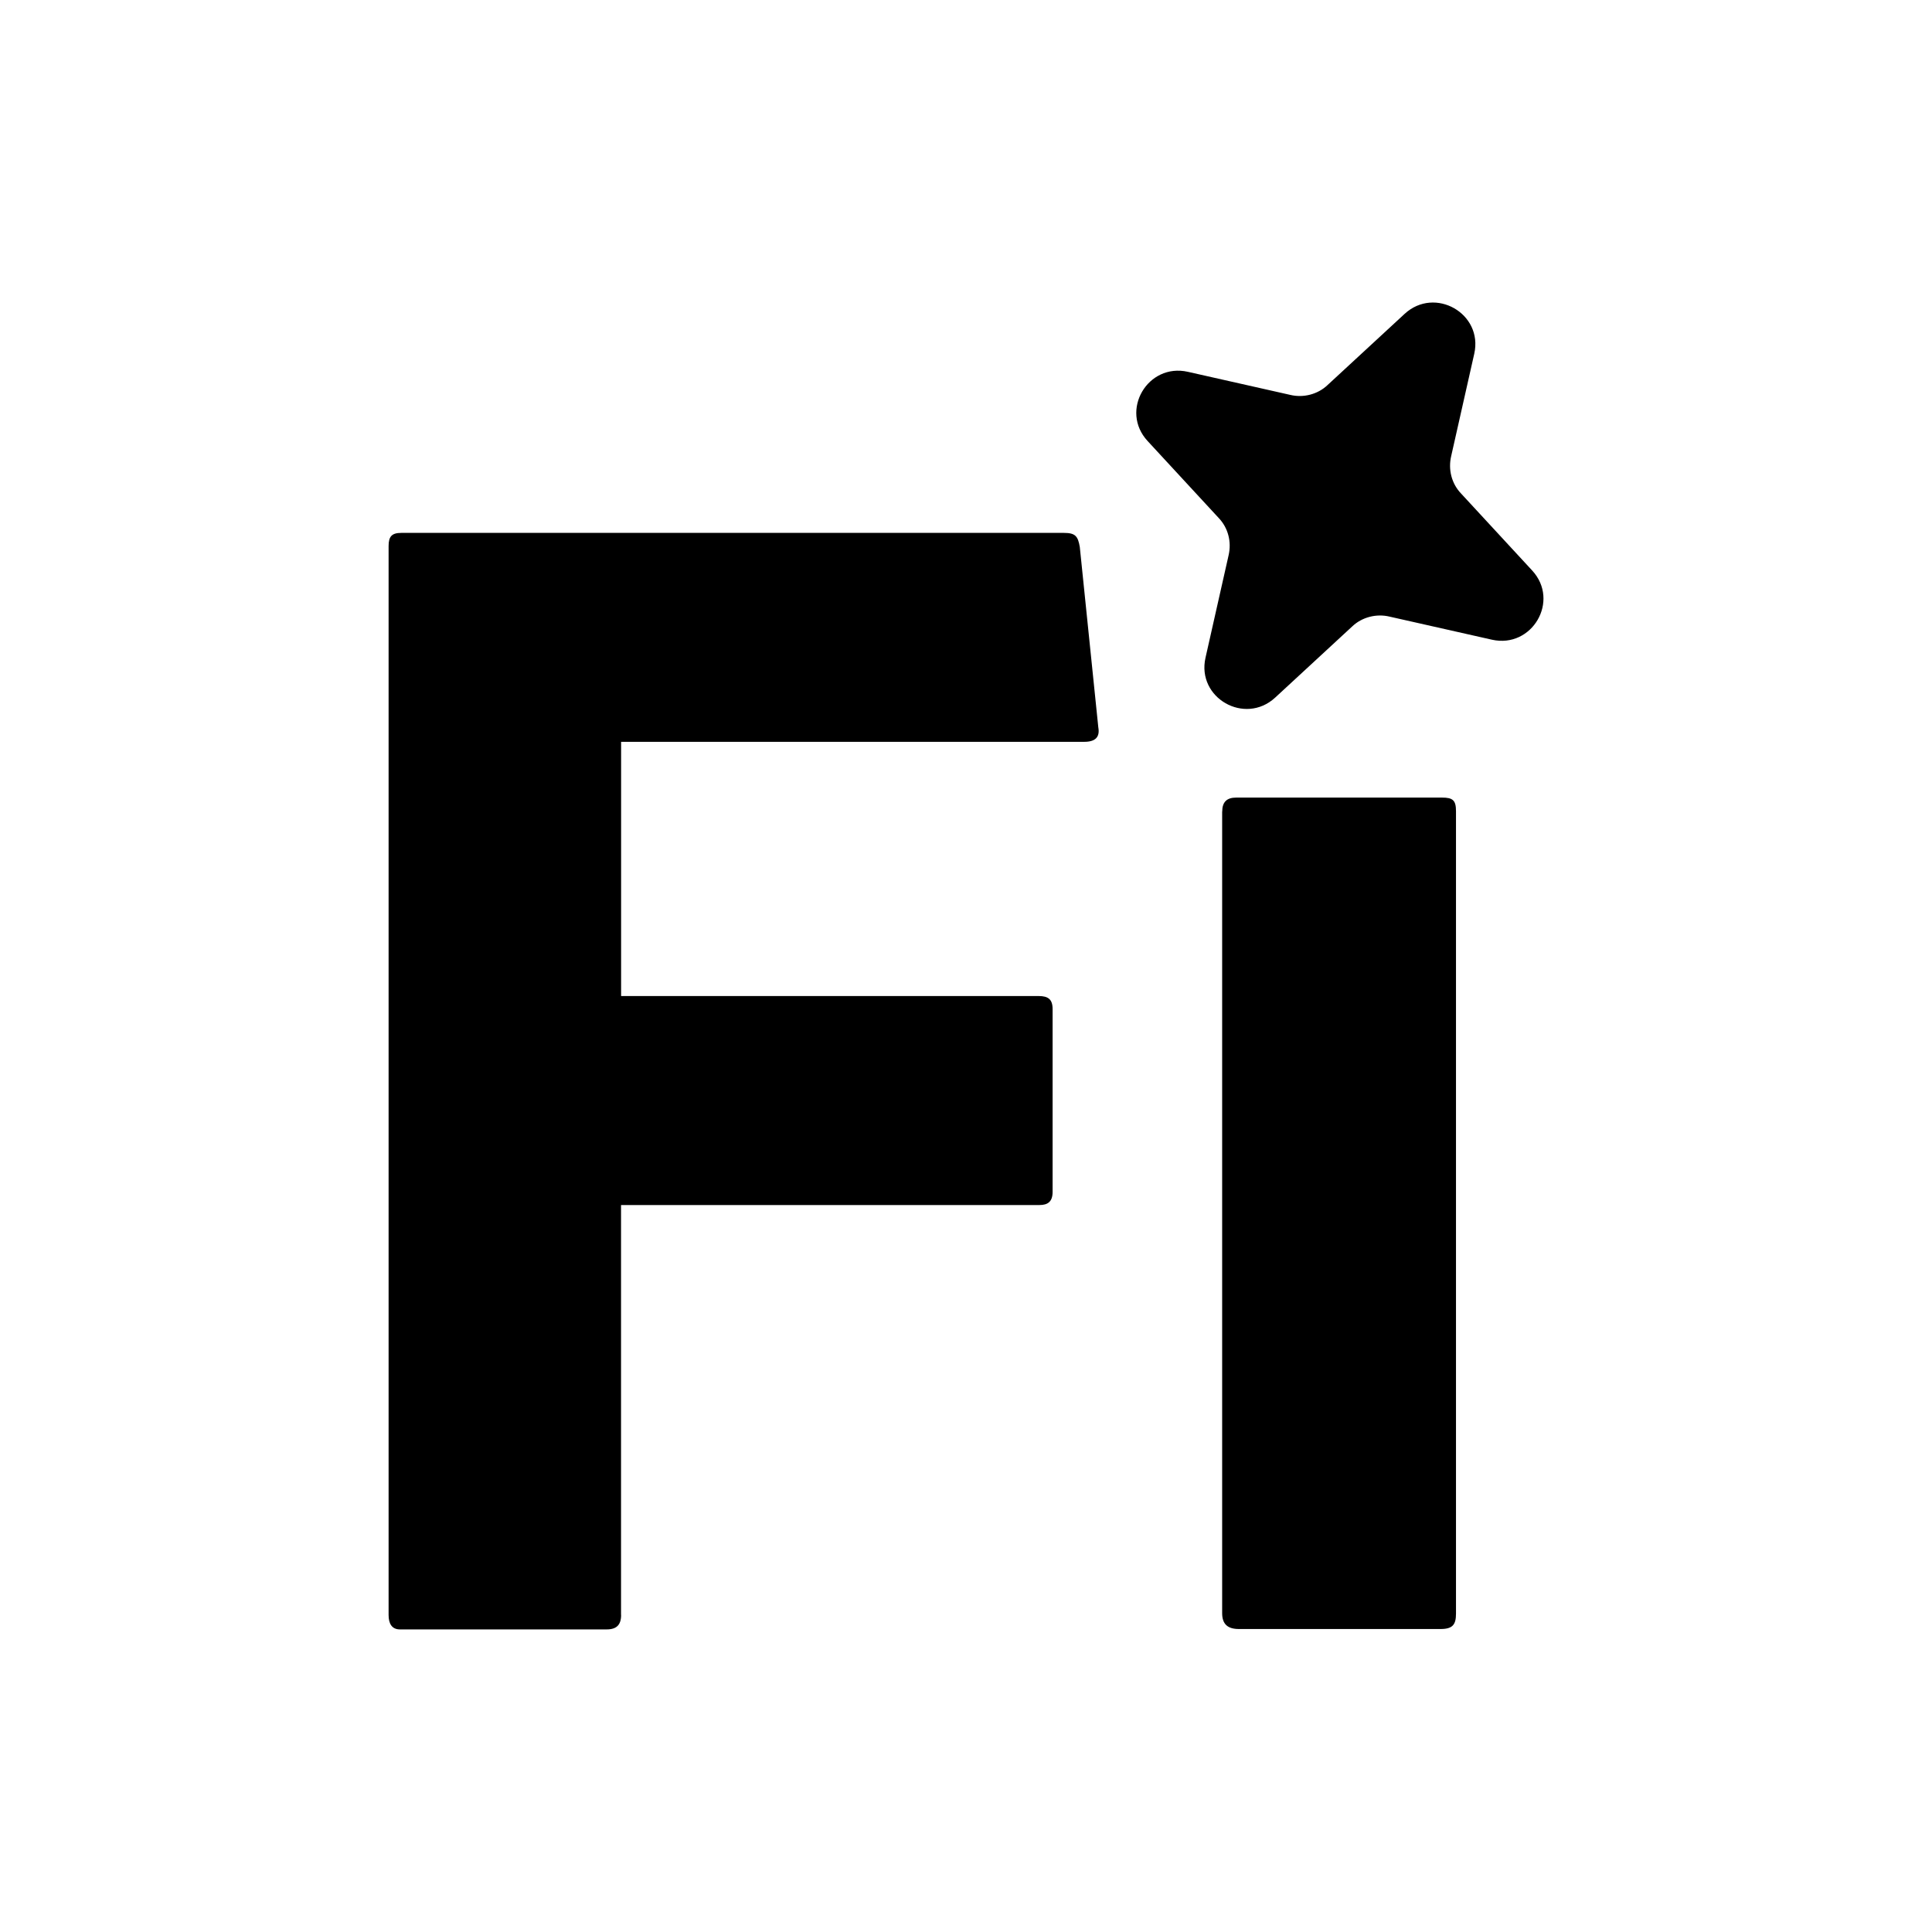 <?xml version="1.0" encoding="UTF-8"?>
<svg id="Layer_1" xmlns="http://www.w3.org/2000/svg" version="1.1" viewBox="0 0 290 290">
  <!-- Generator: Adobe Illustrator 29.4.0, SVG Export Plug-In . SVG Version: 2.1.0 Build 152)  -->
  <g id="Outlined_Mnemonics_Logos">
    <g id="Firefly_Mnemonic_One_Sparkle">
      <g>
        <path d="M93.23,242.41c0,1.49-.68,2.17-2.17,2.17h-31.03c-1.22,0-1.7-.88-1.7-2.17V81.96c0-1.43.48-1.97,1.9-1.97h99.47c1.7,0,2.1.48,2.38,2.1l2.78,27.09c.27,1.49-.48,2.17-2.1,2.17h-69.53v38.16h62.67c1.43,0,2.1.48,2.1,1.97v27.43c0,1.49-.75,1.97-1.97,1.97h-62.81s0,61.52,0,61.52Z"/>
        <path d="M183.46,121.82c0-1.43.68-2.1,2.1-2.1h30.89c1.63,0,2.1.41,2.1,2.04v120.45c0,1.63-.48,2.31-2.31,2.31h-30.28c-1.7,0-2.51-.75-2.51-2.38v-120.39.07Z"/>
      </g>
      <path d="M208.59,92.56l15.35,3.46c6.04,1.36,10.25-5.84,6.04-10.39l-10.66-11.54c-1.43-1.49-1.97-3.6-1.49-5.64l3.46-15.35c1.36-6.04-5.91-10.18-10.46-5.98l-11.54,10.66c-1.49,1.43-3.67,1.97-5.64,1.49l-15.35-3.46c-6.04-1.36-10.25,5.84-6.04,10.39l10.66,11.54c1.43,1.49,1.97,3.6,1.49,5.64l-3.46,15.35c-1.36,6.04,5.91,10.18,10.46,5.98l11.54-10.66c1.49-1.43,3.67-1.97,5.64-1.49Z"/>
    </g>
  </g>
</svg>